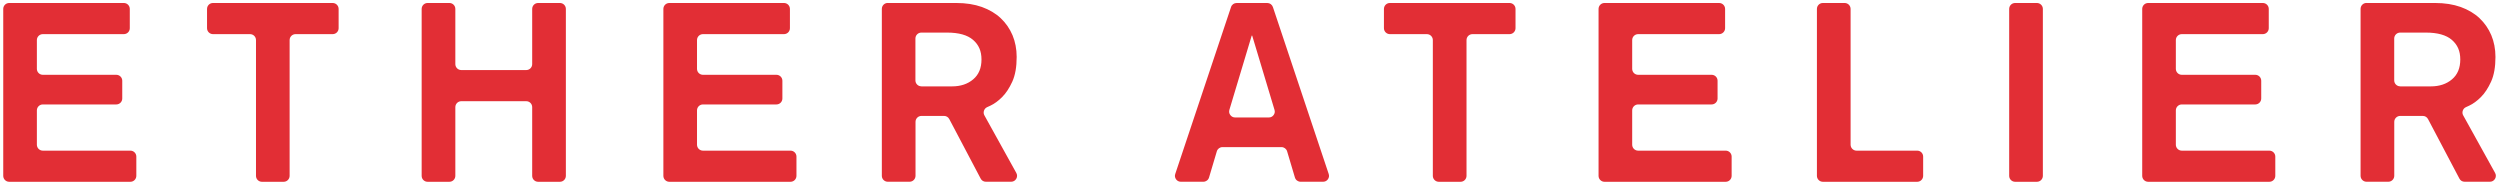 <svg xmlns="http://www.w3.org/2000/svg" fill="none" viewBox="0 0 501 37" height="37" width="501">
<path fill="#E22E35" d="M480.99 17.31H487.15C488.86 17.31 490.27 16.84 491.38 15.9C492.49 14.96 493.04 13.64 493.04 11.92C493.04 10.2 492.48 8.97 491.35 7.99C490.23 7.02 488.49 6.53 486.14 6.53H480.99C480.34 6.53 479.8 7.06 479.8 7.72V16.11C479.8 16.76 480.33 17.3 480.99 17.3M474.25 0.6H488.01C489.92 0.6 491.62 0.87 493.12 1.4C494.61 1.94 495.87 2.68 496.89 3.64C497.91 4.6 498.7 5.74 499.26 7.06C499.81 8.38 500.09 9.84 500.09 11.41C500.09 13.42 499.8 15.07 499.21 16.37C498.62 17.66 497.94 18.69 497.17 19.46C496.4 20.23 495.62 20.8 494.83 21.17C494.6 21.28 494.38 21.38 494.18 21.47C493.87 21.61 493.65 21.85 493.54 22.18C493.43 22.51 493.46 22.83 493.63 23.13L500.02 34.66C500.23 35.04 500.22 35.47 500 35.84C499.78 36.21 499.41 36.42 498.98 36.42H493.91C493.46 36.42 493.07 36.19 492.86 35.78L486.58 23.87C486.37 23.47 485.98 23.23 485.53 23.23H481C480.35 23.23 479.81 23.76 479.81 24.42V35.23C479.81 35.88 479.28 36.42 478.62 36.42H474.25C473.6 36.42 473.06 35.89 473.06 35.23V1.78C473.06 1.12 473.59 0.59 474.25 0.59V0.6ZM430.49 0.6H453.47C454.13 0.6 454.66 1.13 454.66 1.79V5.65C454.66 6.3 454.13 6.84 453.47 6.84H437.23C436.58 6.84 436.04 7.37 436.04 8.03V13.8C436.04 14.45 436.57 14.99 437.23 14.99H451.96C452.62 14.99 453.15 15.52 453.15 16.18V19.74C453.15 20.39 452.62 20.93 451.96 20.93H437.23C436.58 20.93 436.04 21.46 436.04 22.12V29C436.04 29.65 436.57 30.19 437.23 30.19H454.78C455.43 30.19 455.97 30.72 455.97 31.38V35.24C455.97 35.89 455.44 36.43 454.78 36.43H430.49C429.84 36.43 429.3 35.9 429.3 35.24V1.79C429.3 1.13 429.83 0.6 430.49 0.6ZM403.83 0.6H408.2C408.85 0.6 409.39 1.13 409.39 1.79V35.24C409.39 35.89 408.86 36.43 408.2 36.43H403.83C403.18 36.43 402.64 35.9 402.64 35.24V1.79C402.64 1.13 403.17 0.6 403.83 0.6ZM365.3 0.6H369.67C370.32 0.6 370.86 1.13 370.86 1.79V29C370.86 29.65 371.39 30.19 372.05 30.19H384.21C384.87 30.19 385.4 30.72 385.4 31.38V35.24C385.4 35.89 384.87 36.43 384.21 36.43H365.3C364.65 36.43 364.11 35.9 364.11 35.24V1.79C364.11 1.13 364.64 0.6 365.3 0.6ZM321.54 0.6H344.52C345.17 0.6 345.71 1.13 345.71 1.79V5.65C345.71 6.3 345.17 6.84 344.52 6.84H328.28C327.63 6.84 327.09 7.37 327.09 8.03V13.8C327.09 14.45 327.62 14.99 328.28 14.99H343.01C343.67 14.99 344.2 15.52 344.2 16.18V19.74C344.2 20.39 343.67 20.93 343.01 20.93H328.28C327.63 20.93 327.09 21.46 327.09 22.12V29C327.09 29.65 327.62 30.19 328.28 30.19H345.83C346.49 30.19 347.02 30.72 347.02 31.38V35.24C347.02 35.89 346.49 36.43 345.83 36.43H321.54C320.89 36.43 320.35 35.9 320.35 35.24V1.79C320.35 1.13 320.88 0.6 321.54 0.6ZM285.97 6.84H278.53C277.88 6.84 277.34 6.31 277.34 5.65V1.79C277.34 1.13 277.87 0.6 278.53 0.6H302.52C303.17 0.6 303.71 1.13 303.71 1.79V5.65C303.71 6.3 303.17 6.84 302.52 6.84H295.08C294.43 6.84 293.89 7.37 293.89 8.03V35.24C293.89 35.89 293.36 36.43 292.7 36.43H288.33C287.68 36.43 287.14 35.9 287.14 35.24V8.03C287.14 7.37 286.6 6.84 285.95 6.84H285.97ZM247.82 0.6H253.96C254.48 0.6 254.92 0.92 255.09 1.41L266.27 34.86C266.4 35.23 266.34 35.61 266.11 35.93C265.88 36.25 265.54 36.42 265.15 36.42H260.64C260.11 36.42 259.65 36.08 259.5 35.57L257.94 30.33C257.79 29.82 257.33 29.48 256.8 29.48H244.99C244.46 29.48 244 29.82 243.85 30.33L242.29 35.57C242.14 36.08 241.68 36.42 241.15 36.42H236.64C236.25 36.42 235.91 36.25 235.68 35.93C235.45 35.61 235.39 35.23 235.52 34.86L246.7 1.41C246.86 0.92 247.31 0.6 247.83 0.6H247.82ZM250.94 7.14H250.84L246.37 22.01C246.26 22.38 246.32 22.75 246.56 23.06C246.79 23.37 247.13 23.54 247.51 23.54H254.28C254.67 23.54 255 23.37 255.23 23.06C255.46 22.75 255.53 22.38 255.41 22.01L250.94 7.14ZM184.64 17.31H190.8C192.51 17.31 193.92 16.84 195.03 15.9C196.14 14.96 196.69 13.64 196.69 11.92C196.69 10.2 196.13 8.97 195 7.99C193.88 7.02 192.14 6.53 189.79 6.53H184.64C183.98 6.53 183.45 7.06 183.45 7.72V16.11C183.45 16.77 183.98 17.3 184.64 17.3V17.31ZM177.9 0.6H191.66C193.57 0.6 195.27 0.87 196.77 1.4C198.26 1.94 199.52 2.68 200.54 3.64C201.56 4.6 202.35 5.74 202.91 7.06C203.46 8.38 203.74 9.84 203.74 11.41C203.74 13.42 203.45 15.07 202.86 16.37C202.27 17.66 201.59 18.69 200.82 19.46C200.05 20.23 199.27 20.8 198.48 21.17C198.25 21.28 198.03 21.38 197.83 21.47C197.52 21.61 197.3 21.85 197.19 22.18C197.08 22.51 197.11 22.83 197.28 23.13L203.67 34.66C203.88 35.04 203.87 35.47 203.65 35.84C203.43 36.21 203.06 36.42 202.63 36.42H197.57C197.12 36.42 196.73 36.19 196.52 35.78L190.24 23.87C190.03 23.47 189.64 23.23 189.19 23.23H184.66C184 23.23 183.47 23.76 183.47 24.42V35.23C183.47 35.88 182.94 36.42 182.28 36.42H177.91C177.25 36.42 176.72 35.89 176.72 35.23V1.78C176.72 1.12 177.25 0.59 177.91 0.59L177.9 0.6ZM134.13 0.6H157.11C157.77 0.6 158.3 1.13 158.3 1.79V5.65C158.3 6.31 157.77 6.84 157.11 6.84H140.87C140.22 6.84 139.68 7.37 139.68 8.03V13.8C139.68 14.45 140.21 14.99 140.87 14.99H155.6C156.25 14.99 156.79 15.52 156.79 16.18V19.74C156.79 20.39 156.26 20.93 155.6 20.93H140.87C140.22 20.93 139.68 21.46 139.68 22.12V29C139.68 29.65 140.21 30.19 140.87 30.19H158.42C159.07 30.19 159.61 30.72 159.61 31.38V35.24C159.61 35.89 159.08 36.43 158.42 36.43H134.13C133.48 36.43 132.94 35.9 132.94 35.24V1.79C132.94 1.13 133.47 0.6 134.13 0.6ZM85.69 0.6H90.06C90.72 0.6 91.25 1.13 91.25 1.79V12.85C91.25 13.5 91.78 14.04 92.44 14.04H105.46C106.12 14.04 106.65 13.51 106.65 12.85V1.79C106.65 1.13 107.18 0.6 107.84 0.6H112.21C112.86 0.6 113.4 1.13 113.4 1.79V35.24C113.4 35.89 112.87 36.43 112.21 36.43H107.84C107.18 36.43 106.65 35.9 106.65 35.24V21.47C106.65 20.81 106.12 20.28 105.46 20.28H92.44C91.79 20.28 91.25 20.81 91.25 21.47V35.24C91.25 35.89 90.72 36.43 90.06 36.43H85.69C85.03 36.43 84.5 35.9 84.5 35.24V1.79C84.5 1.13 85.03 0.6 85.69 0.6ZM50.12 6.84H42.68C42.03 6.84 41.49 6.31 41.49 5.65V1.79C41.49 1.13 42.02 0.6 42.68 0.6H66.67C67.32 0.6 67.86 1.13 67.86 1.79V5.65C67.86 6.31 67.33 6.84 66.67 6.84H59.23C58.58 6.84 58.04 7.37 58.04 8.03V35.24C58.04 35.89 57.51 36.43 56.85 36.43H52.49C51.83 36.43 51.3 35.9 51.3 35.24V8.03C51.3 7.37 50.77 6.84 50.11 6.84H50.12ZM1.84 0.6H24.82C25.48 0.6 26.01 1.13 26.01 1.79V5.65C26.01 6.31 25.48 6.84 24.82 6.84H8.58C7.93 6.84 7.39 7.37 7.39 8.03V13.8C7.39 14.45 7.92 14.99 8.58 14.99H23.31C23.96 14.99 24.5 15.52 24.5 16.18V19.74C24.5 20.39 23.97 20.93 23.31 20.93H8.58C7.93 20.93 7.39 21.46 7.39 22.12V29C7.39 29.65 7.92 30.19 8.58 30.19H26.13C26.78 30.19 27.32 30.72 27.32 31.38V35.24C27.32 35.89 26.79 36.43 26.13 36.43H1.84C1.19 36.43 0.65 35.9 0.65 35.24V1.79C0.65 1.13 1.18 0.6 1.84 0.6Z"></path>
</svg>
